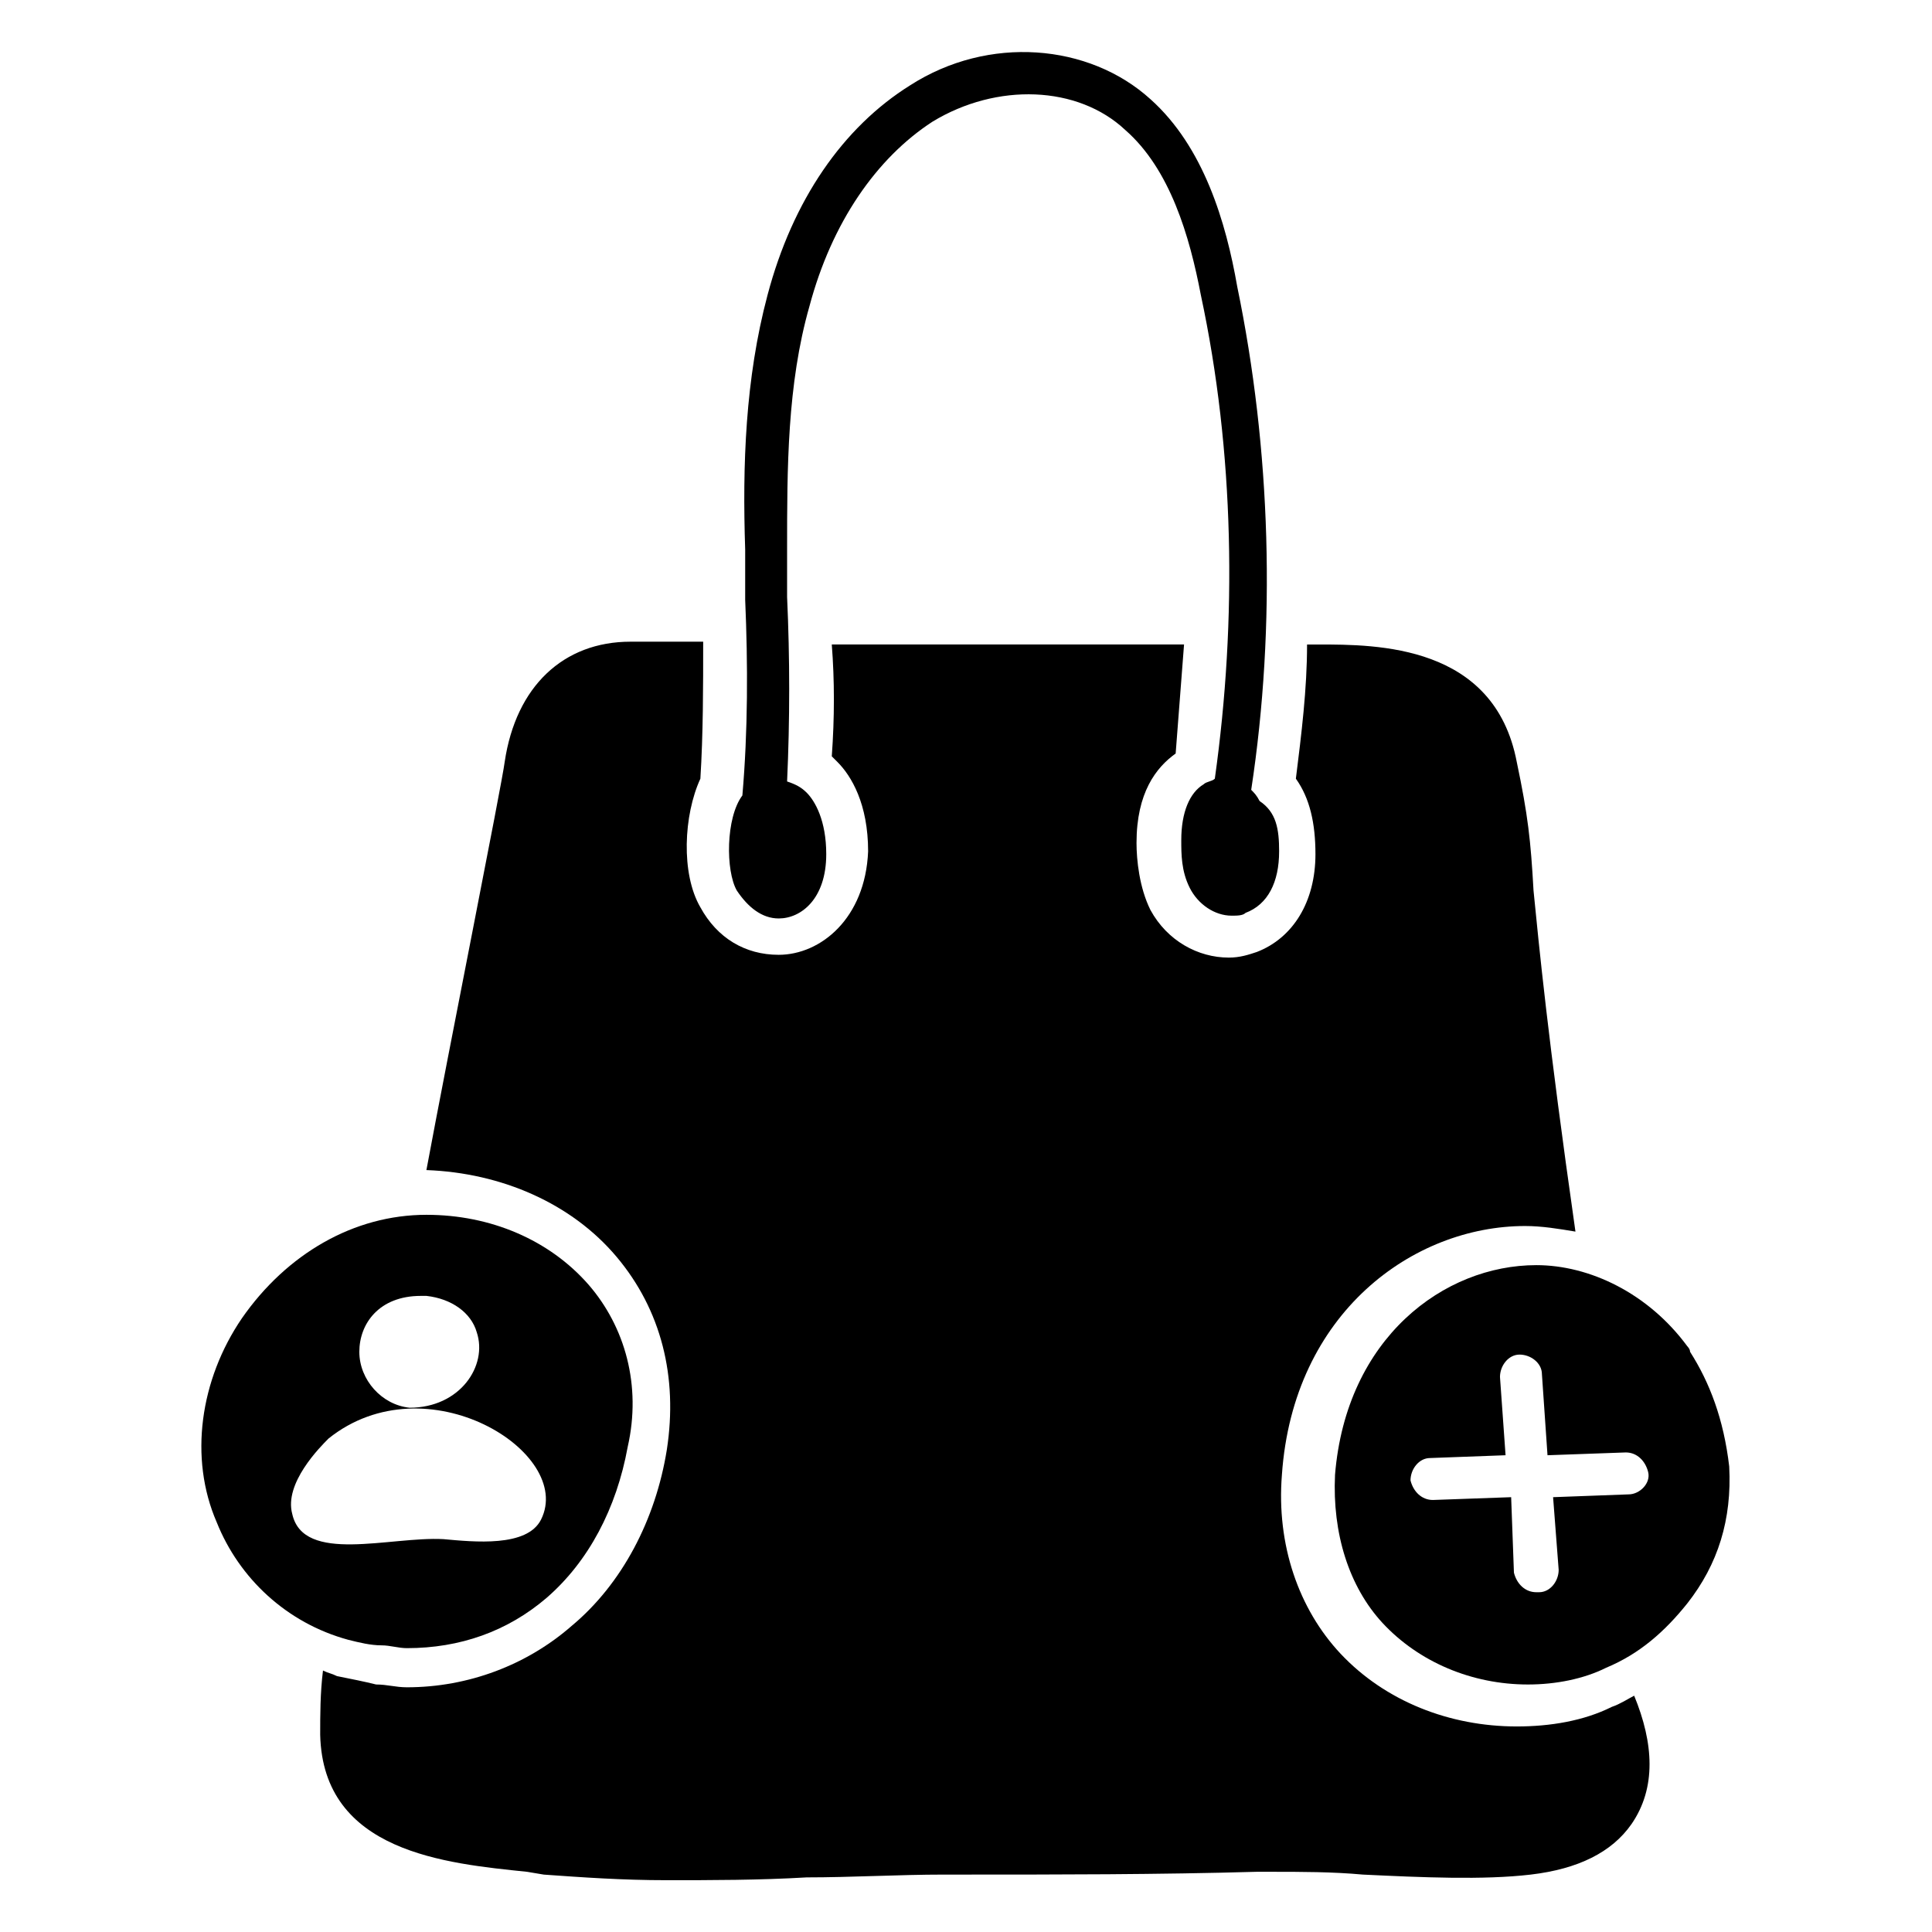 <?xml version="1.0" encoding="UTF-8"?>
<!-- Uploaded to: SVG Repo, www.svgrepo.com, Generator: SVG Repo Mixer Tools -->
<svg fill="#000000" width="800px" height="800px" version="1.1" viewBox="144 144 512 512" xmlns="http://www.w3.org/2000/svg">
 <g>
  <path d="m299.98 484.46c-10.371-11.855-25.93-18.523-42.973-18.523-19.262 0-37.043 10.371-48.898 27.414-11.113 16.301-14.078 37.043-6.668 54.086 5.926 14.816 18.523 26.672 34.82 31.117 2.965 0.742 5.926 1.48 8.891 1.48 2.223 0 4.445 0.742 6.668 0.742 14.078 0 26.672-4.445 37.043-13.336 11.113-9.633 18.523-23.707 21.484-40.008 3.711-16.301-0.734-31.859-10.367-42.973zm-44.453 2.965h1.48c6.668 0.742 11.855 4.445 13.336 9.633 2.965 8.891-4.445 20.004-17.781 20.004-7.41-0.742-13.336-7.41-13.336-14.816 0-7.414 5.188-14.82 16.301-14.82zm31.859 59.27c-3.703 7.41-17.781 5.926-25.93 5.188-14.078-0.742-37.043 6.668-40.008-6.668-2.223-8.148 7.41-17.781 9.633-20.004 25.926-20.746 65.195 3.703 56.305 21.484z"/>
  <path d="m576.33 627.45c-5.188 7.41-14.078 11.855-26.672 13.336-12.594 1.48-28.895 0.742-44.453 0-8.148-0.742-16.301-0.742-24.449-0.742h-3.703c-25.93 0.742-52.605 0.742-79.277 0.742h-3.703c-11.855 0-24.449 0.742-36.305 0.742-12.594 0.742-25.191 0.742-37.043 0.742-11.855 0-22.227-0.742-32.598-1.48l-4.445-0.742c-21.484-2.223-54.086-5.188-54.828-36.305 0-5.188 0-11.113 0.742-17.039 1.48 0.742 2.223 0.742 3.703 1.48 3.703 0.742 7.41 1.48 10.371 2.223 2.965 0 5.188 0.742 8.148 0.742 16.301 0 31.859-5.926 43.711-16.301 13.336-11.113 22.227-28.152 25.191-46.676 2.965-19.262-1.48-37.043-13.336-51.121-11.855-14.078-30.375-22.227-50.383-22.969 5.926-31.859 20.004-102.24 20.746-108.17 2.965-20.004 15.559-31.859 33.34-31.859h19.262c0 11.855 0 24.449-0.742 36.305-4.445 9.633-5.188 25.191 0 34.082 4.445 8.148 11.855 12.594 20.746 12.594 11.113 0 22.969-9.633 23.707-27.414 0-12.594-4.445-20.004-8.148-23.707l-1.48-1.48c0.742-10.371 0.742-20.004 0-29.637h93.352c-0.742 9.633-1.48 19.262-2.223 28.895-5.188 3.703-10.371 10.371-10.371 23.707 0 4.445 0.742 11.855 3.703 17.781 4.445 8.148 12.594 12.594 20.746 12.594 2.965 0 5.188-0.742 7.41-1.48 9.633-3.703 15.559-13.336 15.559-25.93 0-8.148-1.48-14.816-5.188-20.004 1.48-11.855 2.965-23.707 2.965-35.562h2.965c15.559 0 46.676 0 52.605 31.117 2.965 14.078 3.703 20.746 4.445 34.082 1.48 14.816 3.703 38.527 11.113 90.391-4.445-0.742-8.891-1.48-13.336-1.48-29.637 0-61.496 22.969-64.457 65.941-1.48 18.523 4.445 35.562 15.559 47.418 11.855 12.594 28.895 19.262 46.676 19.262 8.891 0 17.781-1.48 25.191-5.188 2.223-0.742 4.445-2.223 5.926-2.965 5.184 12.594 5.926 24.445-0.742 34.078z"/>
  <path d="m482.98 369.62c0 8.148-2.965 14.078-8.891 16.301-0.742 0.742-2.223 0.742-3.703 0.742-4.445 0-8.891-2.965-11.113-7.41-2.223-4.445-2.223-8.891-2.223-12.594 0-7.41 2.223-12.594 5.926-14.816 0.742-0.742 2.223-0.742 2.965-1.48 5.926-42.23 5.188-86.684-3.703-128.18-2.965-15.559-8.148-33.34-20.004-43.711-12.594-11.855-34.082-12.594-51.121-2.223-14.816 9.633-26.672 26.672-32.598 48.898-5.926 20.746-5.926 42.973-5.926 64.457v12.594c0.742 16.301 0.742 32.598 0 48.898 2.223 0.742 3.703 1.48 5.188 2.965 2.223 2.223 5.188 7.41 5.188 16.301 0 11.855-6.668 17.039-12.594 17.039-4.445 0-8.148-2.965-11.113-7.41-2.965-5.188-2.965-19.262 1.48-25.191 1.48-17.039 1.48-34.82 0.742-51.863v-13.336c-0.742-22.227 0-45.195 5.926-67.422 6.668-25.191 20.004-44.453 37.785-55.566 20.746-13.336 47.418-11.113 63.719 3.703 14.078 12.594 20.004 32.598 22.969 49.641 8.891 42.973 10.371 89.648 3.703 133.36 0.742 0.742 1.48 1.48 2.223 2.965 4.434 2.961 5.176 7.406 5.176 13.332z"/>
  <path d="m591.89 502.24c0-0.742-0.742-1.48-0.742-1.48-10.371-14.078-25.93-21.484-40.008-21.484-24.449 0-50.383 19.262-53.344 55.566-0.742 15.559 3.703 29.637 12.594 39.266 9.633 10.371 23.707 16.301 38.527 16.301 7.41 0 14.816-1.48 20.746-4.445 8.891-3.703 15.559-9.633 21.484-17.039 8.148-10.371 11.855-22.227 11.113-36.305-1.48-12.598-5.184-22.23-10.371-30.379zm-16.301 37.785-20.004 0.742 1.48 19.262c0 2.965-2.223 5.926-5.188 5.926h-0.742c-2.965 0-5.188-2.223-5.926-5.188l-0.738-20-20.746 0.742c-2.965 0-5.188-2.223-5.926-5.188 0-2.965 2.223-5.926 5.188-5.926l20.004-0.742-1.48-20.746c0-2.965 2.223-5.926 5.188-5.926 2.965 0 5.926 2.223 5.926 5.188l1.48 21.484 20.746-0.742c2.965 0 5.188 2.223 5.926 5.188 0.742 2.961-2.223 5.926-5.188 5.926z"/>
 </g>
</svg>